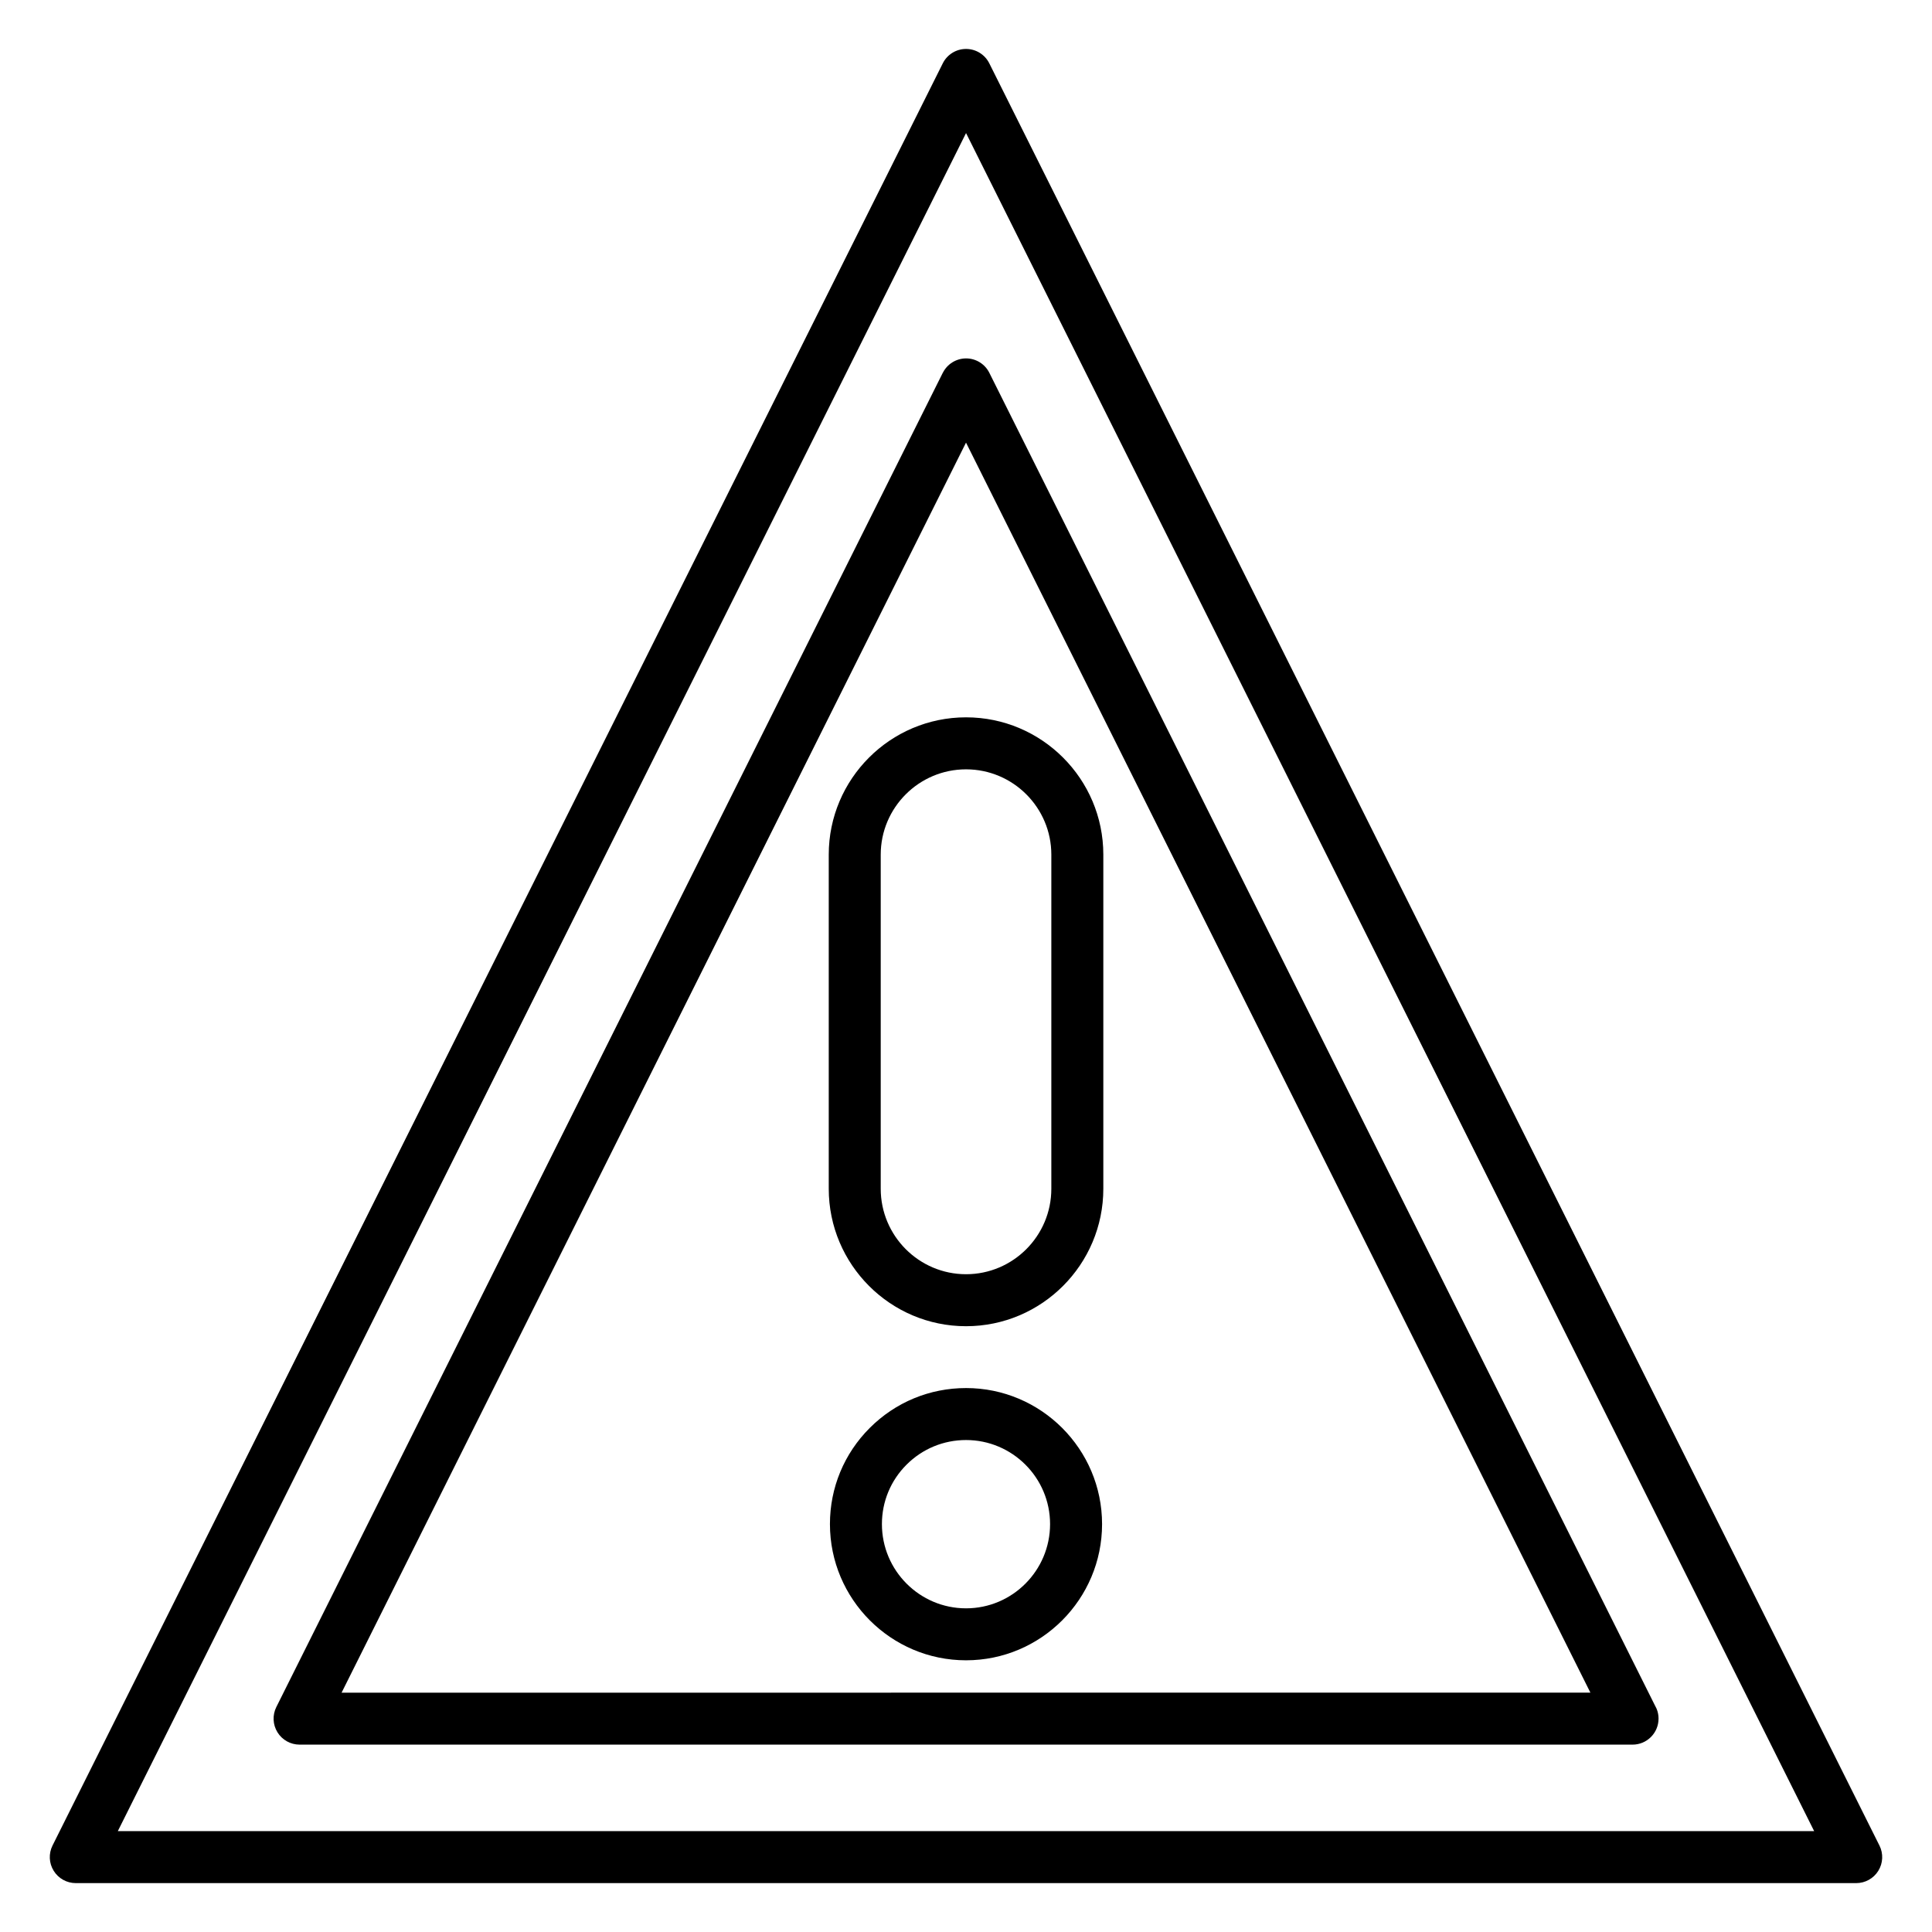 <?xml version="1.0" encoding="UTF-8"?>
<!-- Uploaded to: SVG Repo, www.svgrepo.com, Generator: SVG Repo Mixer Tools -->
<svg fill="#000000" width="800px" height="800px" version="1.1" viewBox="144 144 512 512" xmlns="http://www.w3.org/2000/svg">
 <g>
  <path d="m642.07 633.08-235.9-472.3c-1.168-2.336-3.551-3.809-6.16-3.809s-4.996 1.477-6.16 3.809l-235.93 472.3c-1.066 2.137-0.953 4.672 0.305 6.699 1.254 2.031 3.473 3.266 5.859 3.266h471.83c2.387 0 4.602-1.234 5.859-3.266 1.254-2.031 1.367-4.566 0.301-6.699zm-466.85-3.812 224.79-450 224.76 450z"/>
  <path d="m393.85 242.79-176.62 353.59c-1.066 2.137-0.953 4.668 0.305 6.699 1.254 2.031 3.473 3.266 5.859 3.266h353.23 0.02c3.805 0 6.887-3.086 6.887-6.887 0-1.289-0.352-2.492-0.969-3.523l-88.09-176.35-88.289-176.79c-1.168-2.336-3.551-3.812-6.16-3.812-2.609 0.004-4.996 1.48-6.164 3.812zm88.289 182.95 83.336 166.83-330.95 0.004 165.48-331.28z"/>
  <path d="m400.01 495.46c20.062 0 36.383-16.344 36.383-36.434v-88.539c0-20.062-16.32-36.387-36.383-36.387s-36.383 16.324-36.383 36.387v88.539c0 20.09 16.32 36.434 36.383 36.434zm-22.609-124.97c0-12.469 10.141-22.609 22.609-22.609 12.465 0 22.605 10.145 22.605 22.609v88.539c0 12.492-10.141 22.652-22.605 22.652-12.465 0-22.609-10.16-22.609-22.652z"/>
  <path d="m400.01 511.85c-9.637 0-18.695 3.754-25.508 10.562-6.809 6.809-10.562 15.859-10.559 25.488 0 19.906 16.18 36.098 36.07 36.098 19.875 0 36.047-16.195 36.047-36.098-0.004-19.879-16.176-36.051-36.051-36.051zm0 58.375c-12.293 0-22.293-10.016-22.293-22.324 0-5.945 2.316-11.539 6.523-15.746 4.211-4.211 9.809-6.531 15.77-6.531 12.281 0 22.27 9.992 22.27 22.277 0 12.309-9.992 22.324-22.27 22.324z"/>
 </g>
</svg>